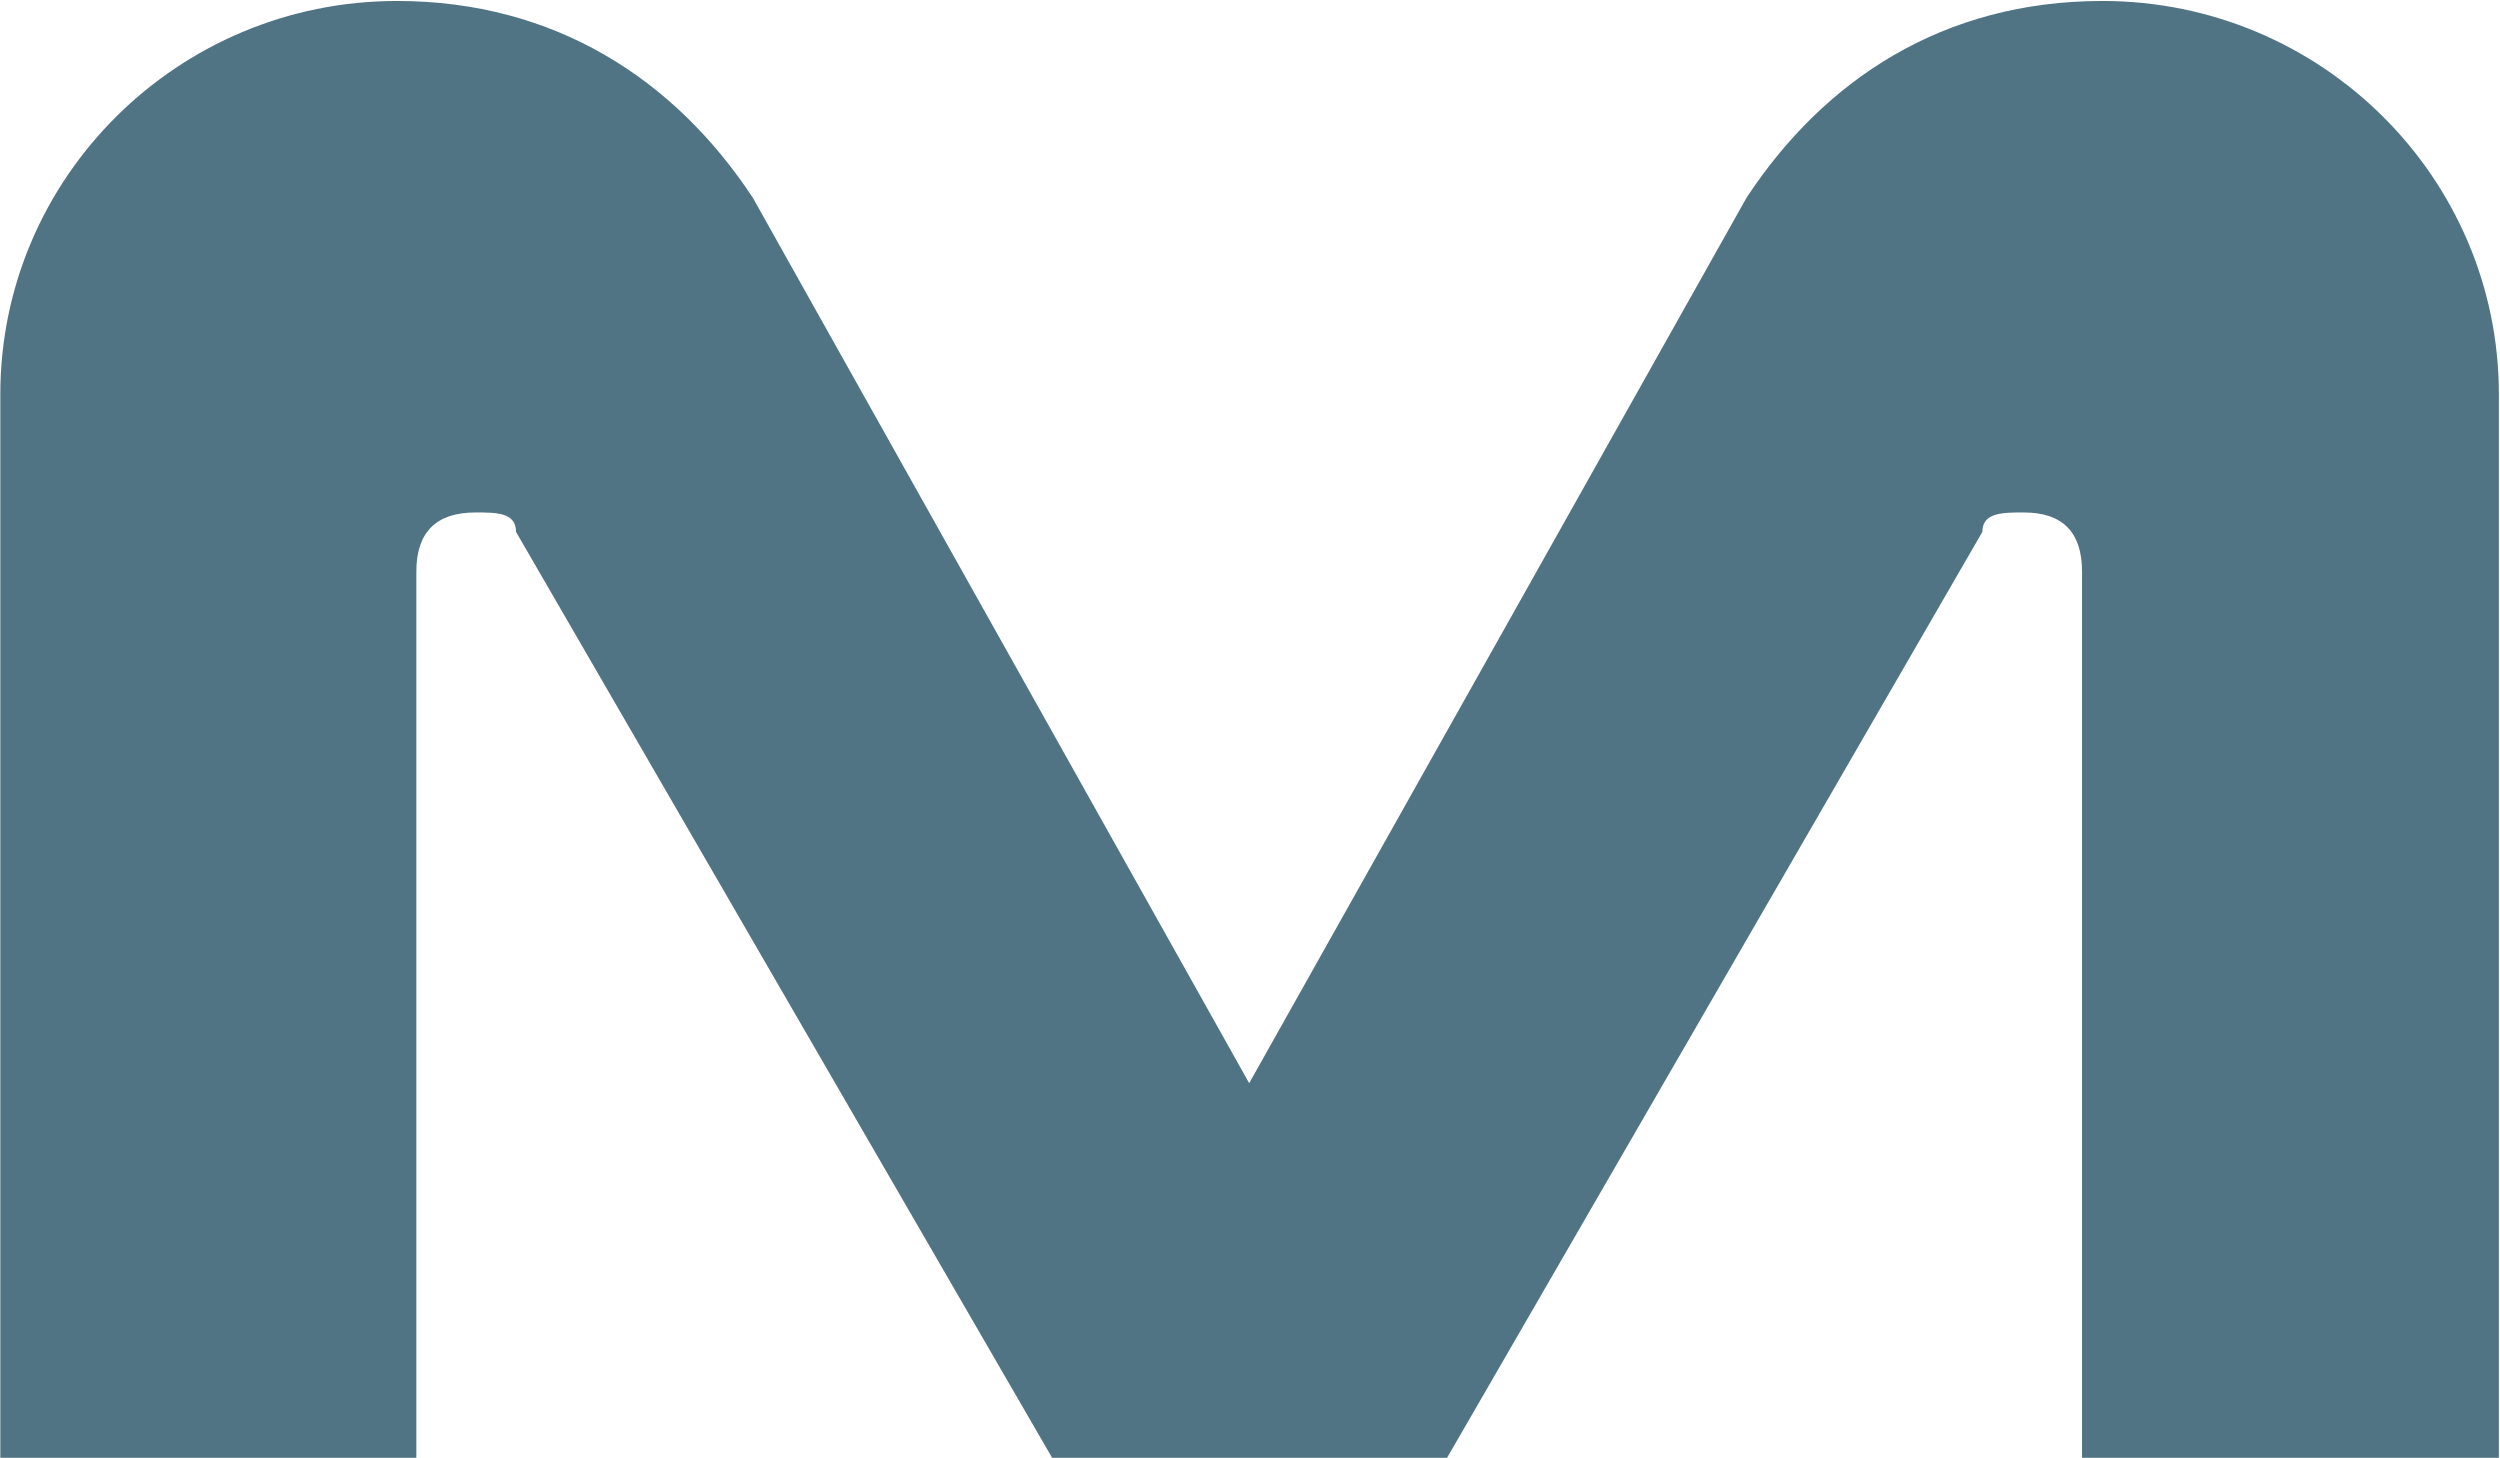 <svg version="1.2" xmlns="http://www.w3.org/2000/svg" viewBox="0 0 1545 901" width="1545" height="901"><style>.a{fill:#517485}</style><path class="a" d="m1299.3 0.6c-98.3 0-172 48.6-220 121.7l-307.3 547.1-306.7-547.1c-48.1-73.1-122.3-121.7-220-121.7-135.4 0-245.1 109.2-245.1 243v657.3h257.1v-547.6q0-36.6 36.6-36.6c13 0 25 0 25 12l331.3 572.2h244.1l330.8-572.2c0-12 12.5-12 25.6-12q36 0 36 36.6v547.6h257.6v-657.3c0-133.8-109.7-243-245-243z"/></svg>
